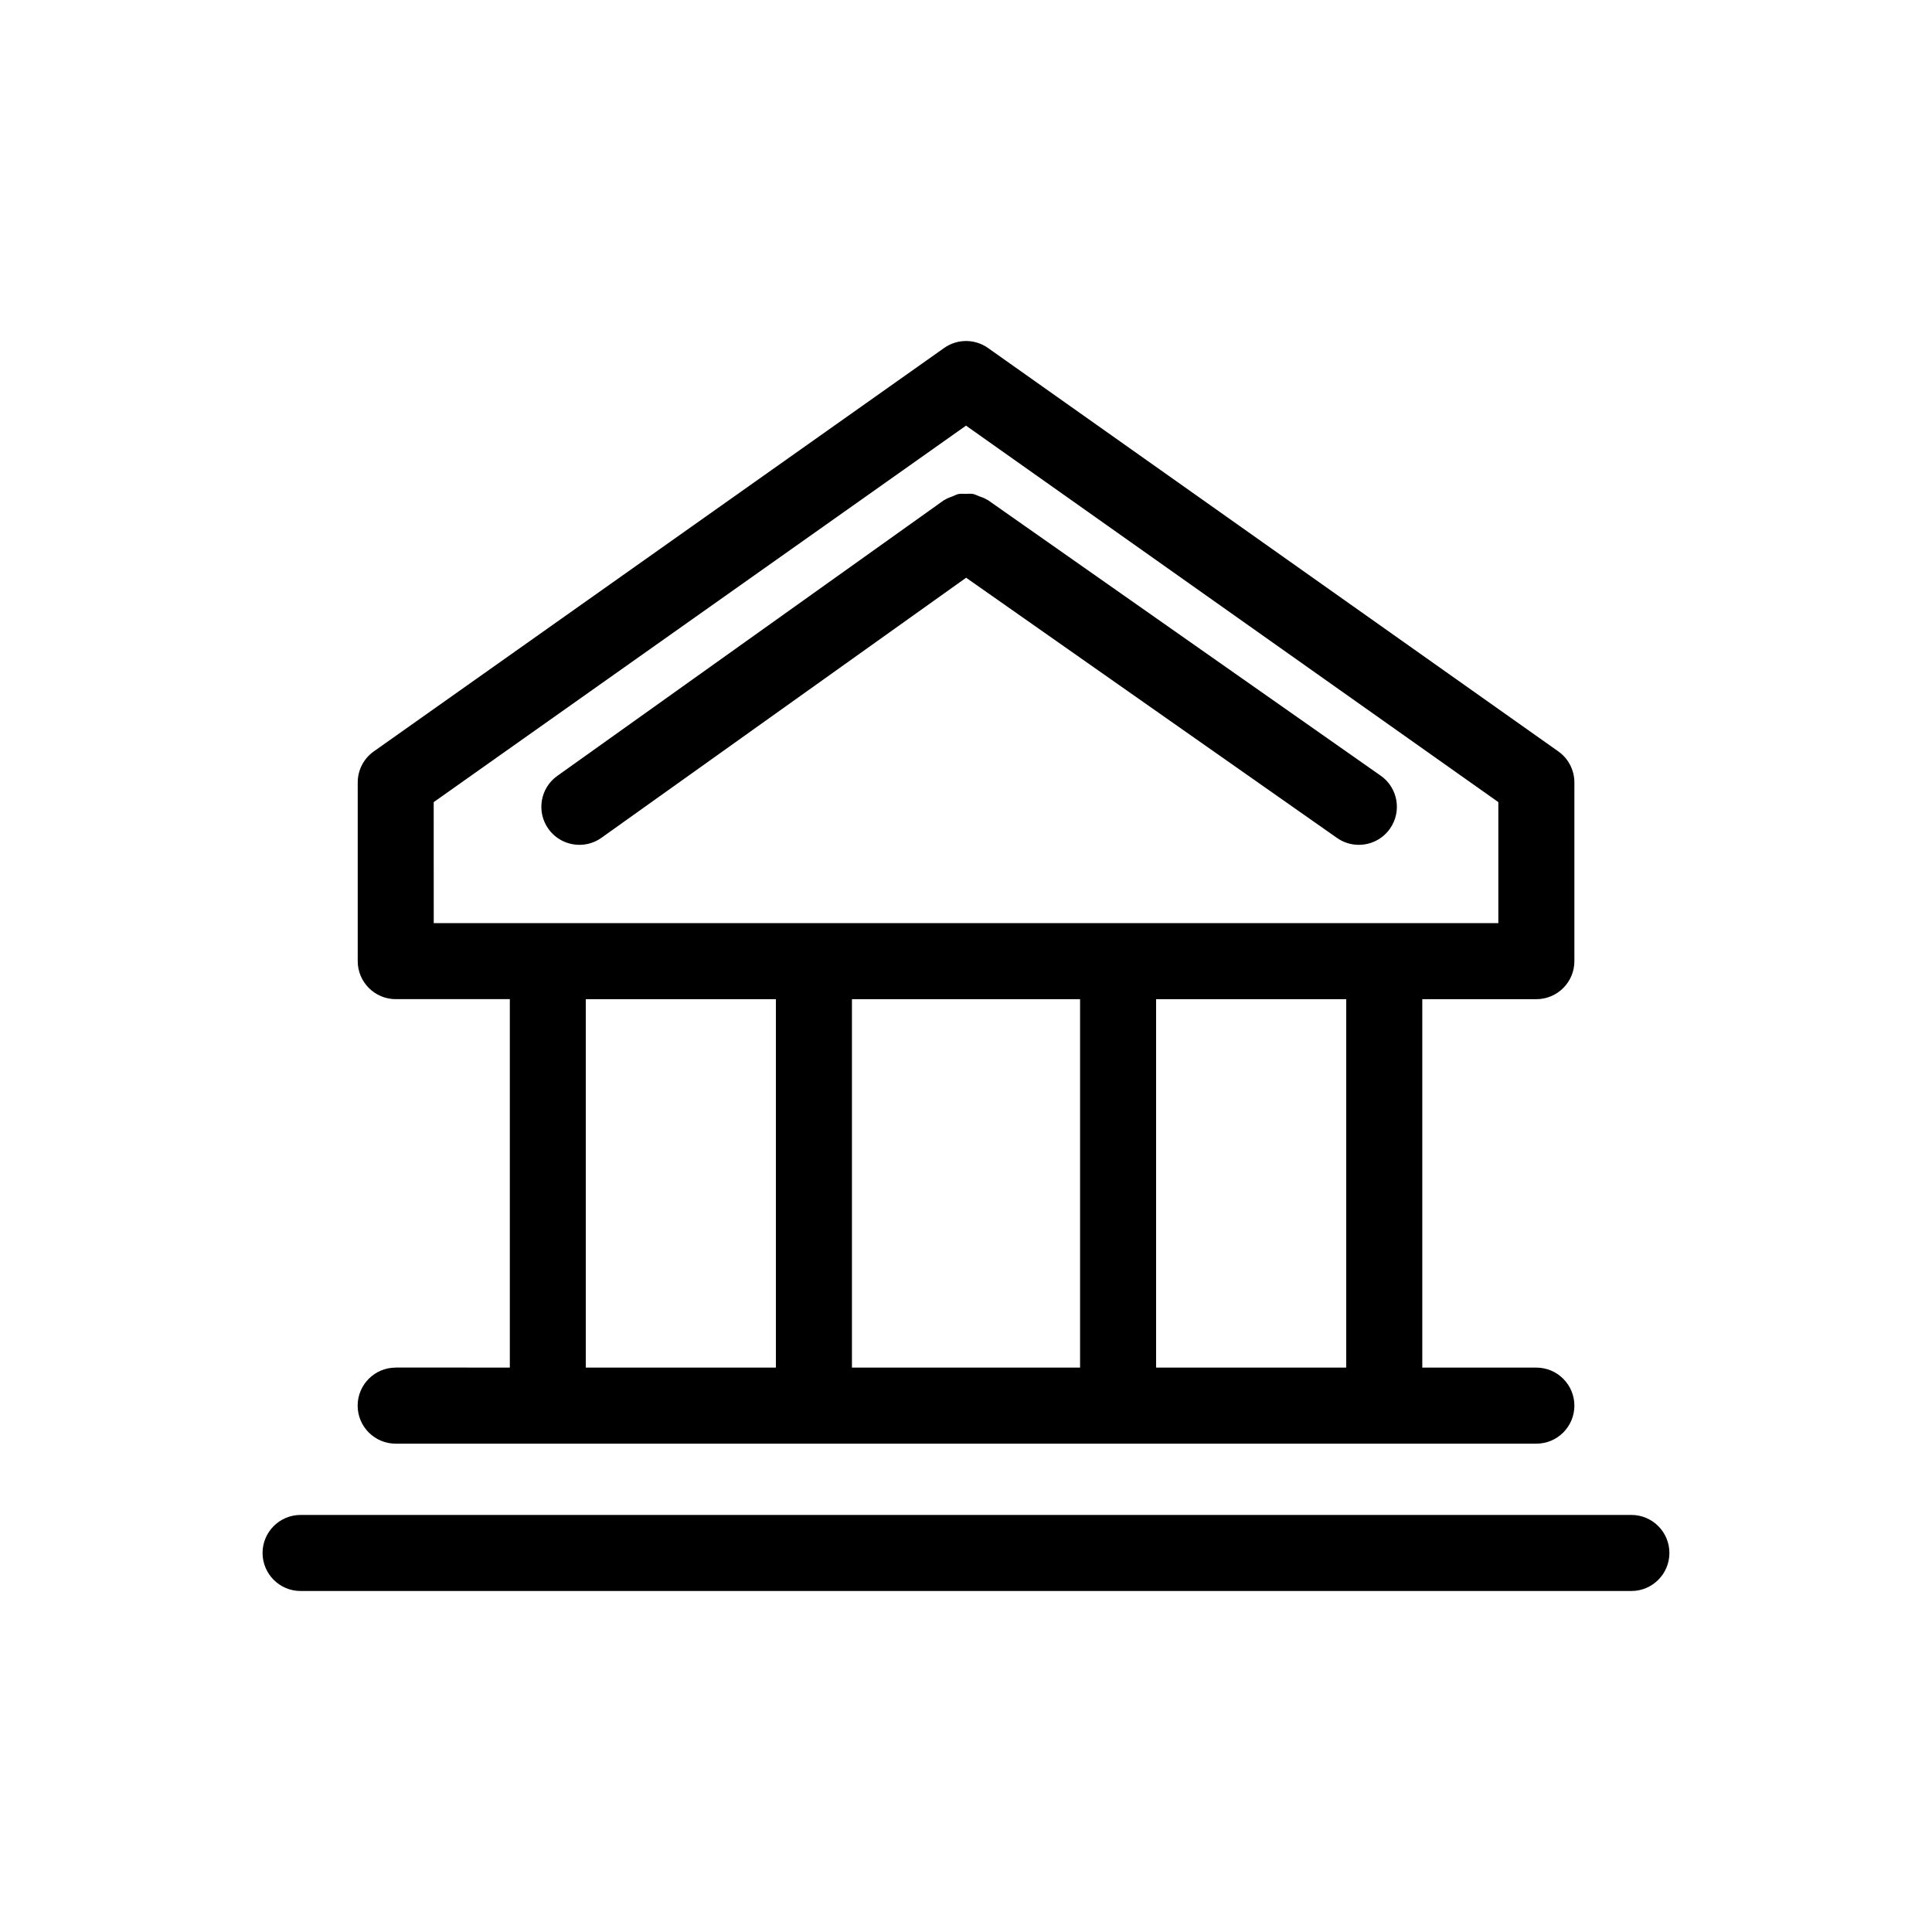 <?xml version="1.0" encoding="UTF-8"?>
<!-- The Best Svg Icon site in the world: iconSvg.co, Visit us! https://iconsvg.co -->
<svg fill="#000000" width="800px" height="800px" version="1.1" viewBox="144 144 512 512" xmlns="http://www.w3.org/2000/svg">
 <g>
  <path d="m248.86 506.43c-5.562 0-10.078 4.516-10.078 10.078s4.516 10.078 10.078 10.078h302.29c5.562 0 10.078-4.516 10.078-10.078s-4.516-10.078-10.078-10.078h-30.23v-97.637h30.23c5.562 0 10.078-4.516 10.078-10.078v-47.359c0-3.273-1.594-6.34-4.254-8.223l-151.14-106.91c-3.496-2.469-8.152-2.469-11.637 0l-151.14 106.91c-2.668 1.875-4.258 4.949-4.258 8.215v47.359c0 5.562 4.516 10.078 10.078 10.078h30.23v97.637l-30.234-0.004zm181.37-97.637v97.637h-60.457v-97.637zm70.535 97.637h-50.383v-97.637h50.383zm-241.83-149.86 141.07-99.773 141.07 99.773v32.074h-282.13zm40.305 52.227h50.383v97.637h-50.383z"/>
  <path d="m223.66 565.63h352.67c5.562 0 10.078-4.516 10.078-10.078s-4.516-10.078-10.078-10.078h-352.67c-5.562 0-10.078 4.516-10.078 10.078 0.004 5.562 4.516 10.078 10.078 10.078z"/>
  <path d="m297.56 367.89c2.023 0 4.07-0.605 5.844-1.875l96.629-68.91 98.293 68.961c1.762 1.238 3.777 1.824 5.773 1.824 3.176 0 6.297-1.492 8.262-4.293 3.195-4.555 2.098-10.844-2.469-14.035l-104.12-73.051c-0.09-0.059-0.191-0.059-0.273-0.121-0.637-0.422-1.34-0.637-2.047-0.887-0.535-0.203-1.039-0.484-1.582-0.594-0.656-0.121-1.309-0.039-1.977-0.031-0.625 0-1.25-0.07-1.855 0.039-0.562 0.109-1.066 0.414-1.613 0.625-0.695 0.262-1.391 0.484-2.023 0.906-0.082 0.051-0.18 0.059-0.262 0.121l-102.45 73.051c-4.535 3.223-5.582 9.523-2.348 14.055 1.965 2.742 5.07 4.215 8.211 4.215z"/>
 </g>
</svg>
